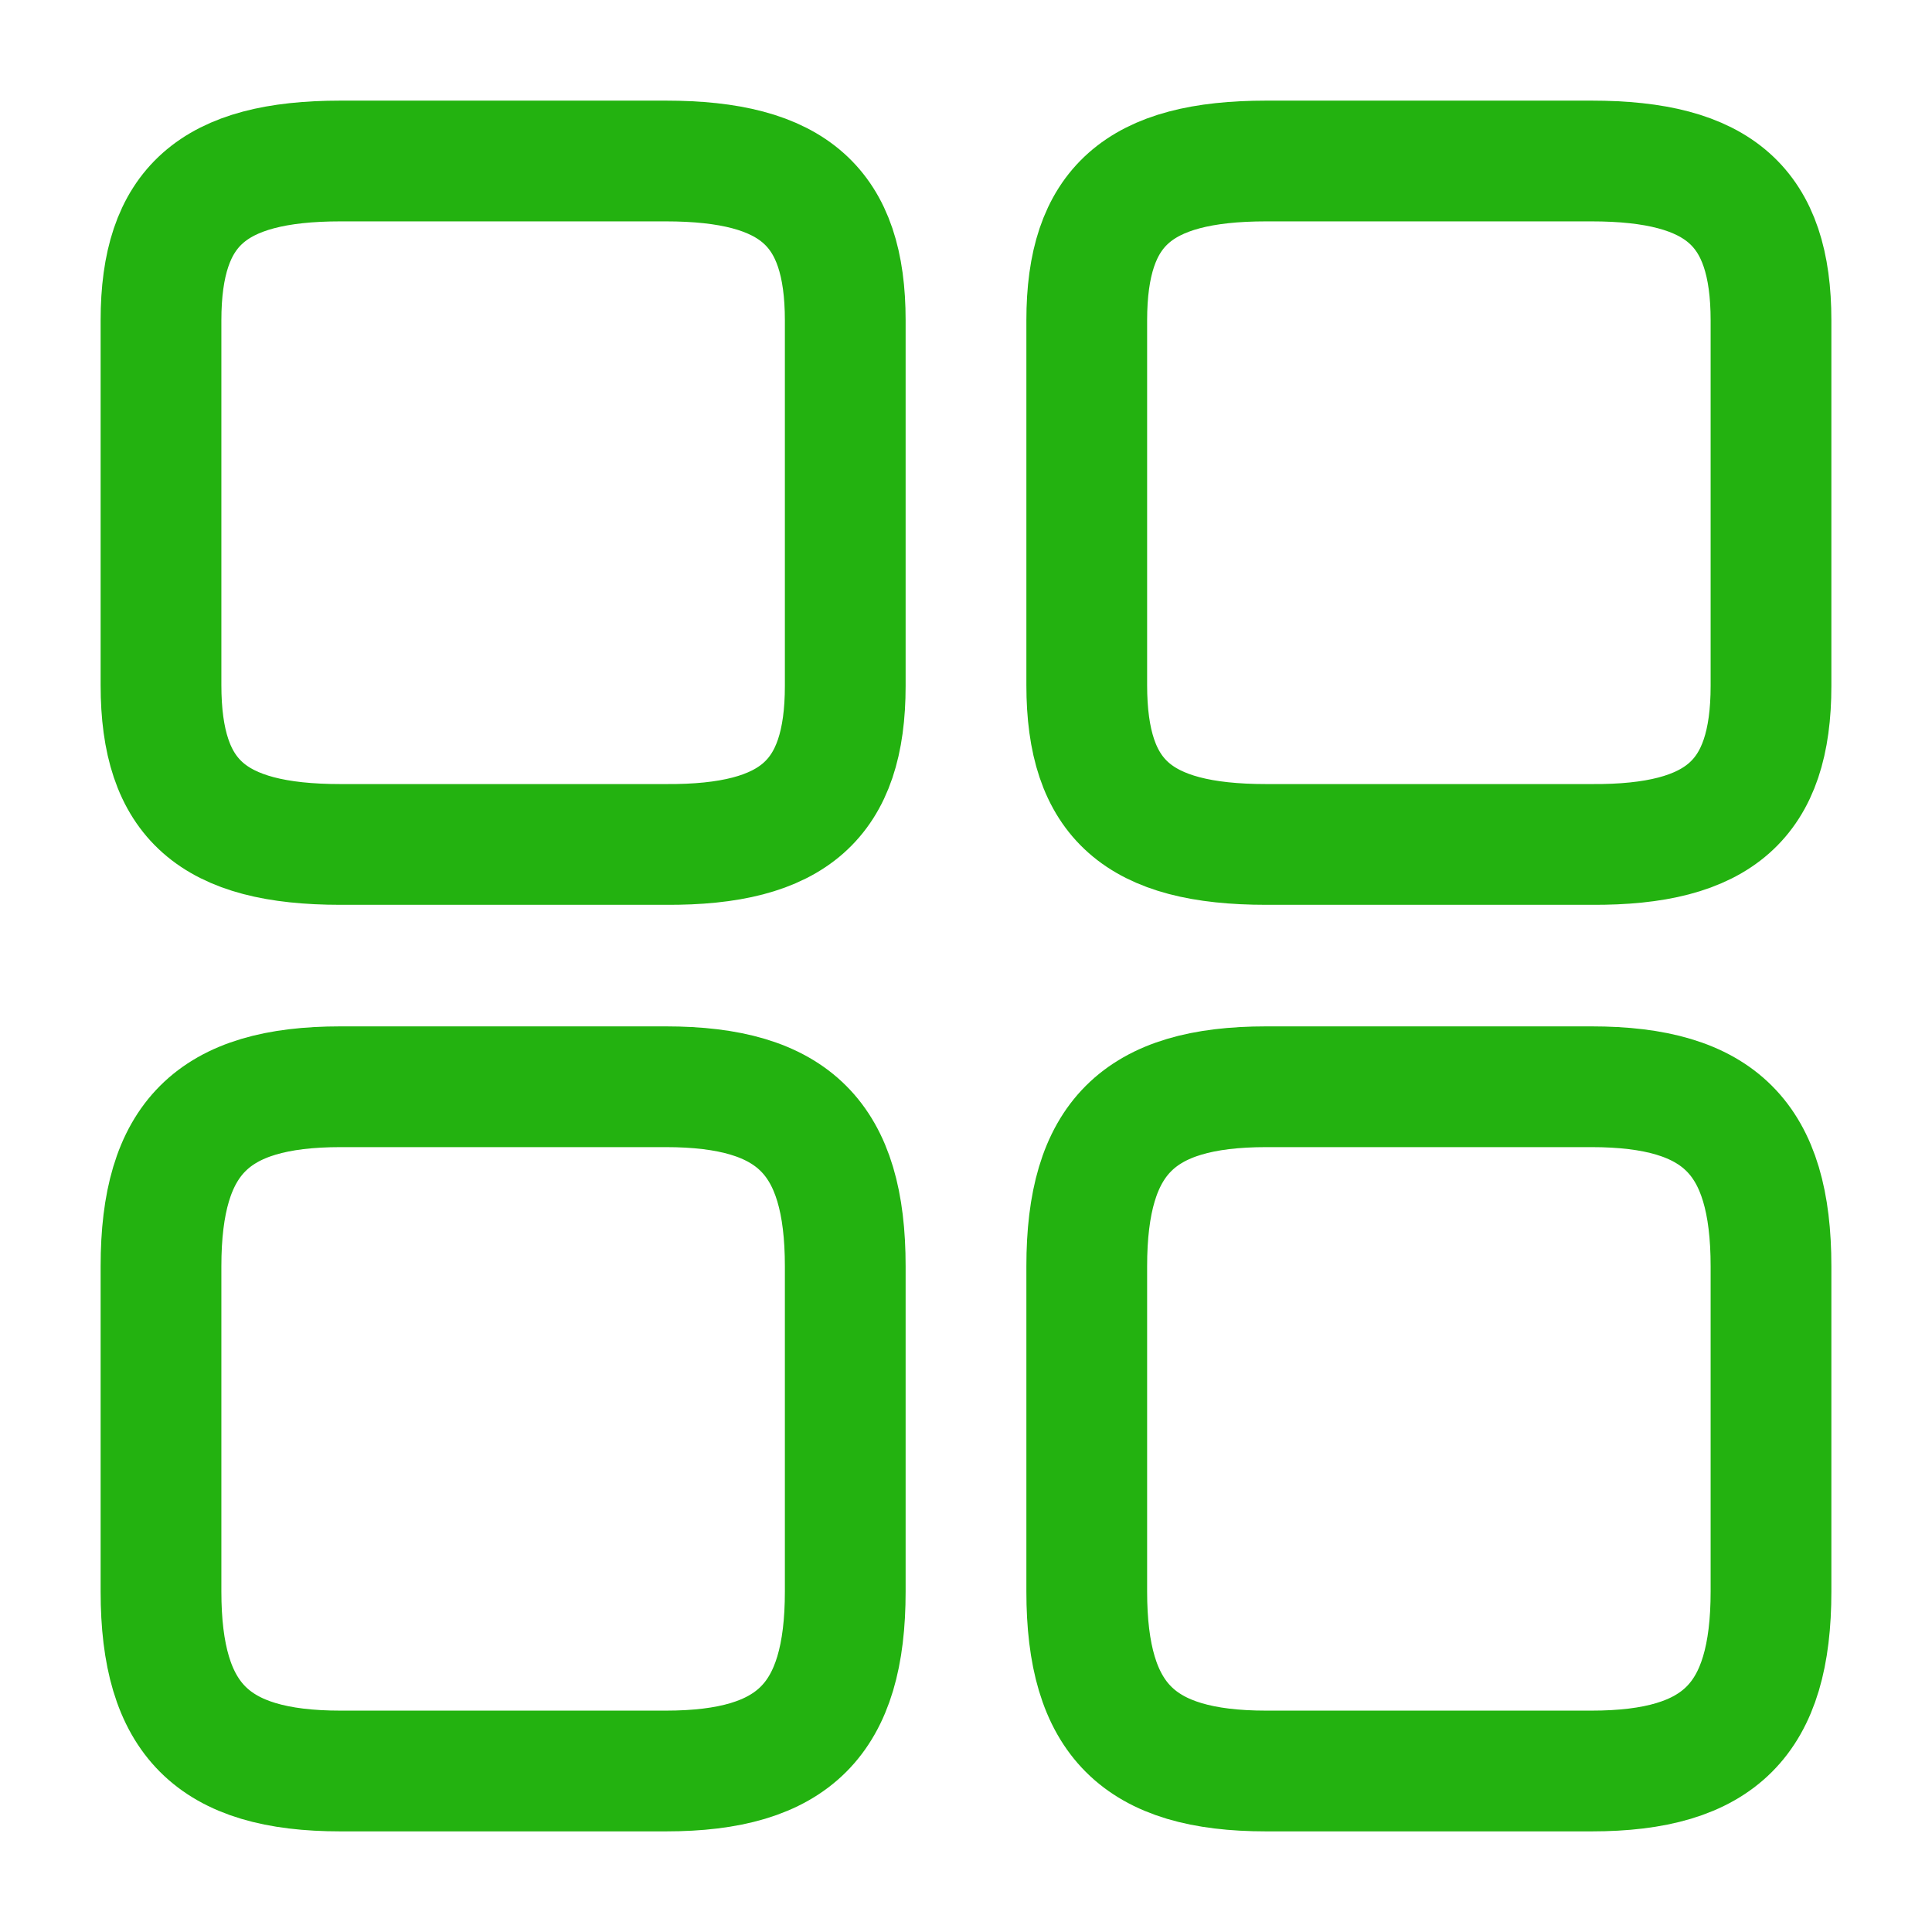 <svg width="48" height="48" viewBox="0 0 48 48" fill="none" xmlns="http://www.w3.org/2000/svg">
<path d="M44 17.04V7.96C44 5.14 42.72 4 39.54 4H31.46C28.28 4 27 5.14 27 7.96V17.02C27 19.86 28.28 20.98 31.46 20.98H39.54C42.72 21 44 19.86 44 17.04Z" stroke="#23B210" stroke-width="3" stroke-linecap="round" stroke-linejoin="round"/>
<path d="M44 39.54V31.46C44 28.28 42.72 27 39.54 27H31.46C28.28 27 27 28.28 27 31.46V39.54C27 42.72 28.28 44 31.46 44H39.54C42.72 44 44 42.72 44 39.54Z" stroke="#23B210" stroke-width="3" stroke-linecap="round" stroke-linejoin="round"/>
<path d="M21 17.04V7.96C21 5.14 19.72 4 16.54 4H8.46C5.28 4 4 5.14 4 7.96V17.02C4 19.86 5.28 20.98 8.46 20.98H16.54C19.72 21 21 19.86 21 17.04Z" stroke="#23B210" stroke-width="3" stroke-linecap="round" stroke-linejoin="round"/>
<path d="M21 39.54V31.46C21 28.28 19.72 27 16.54 27H8.46C5.28 27 4 28.28 4 31.46V39.54C4 42.72 5.28 44 8.46 44H16.54C19.72 44 21 42.72 21 39.54Z" stroke="#23B210" stroke-width="3" stroke-linecap="round" stroke-linejoin="round"/>
</svg>

